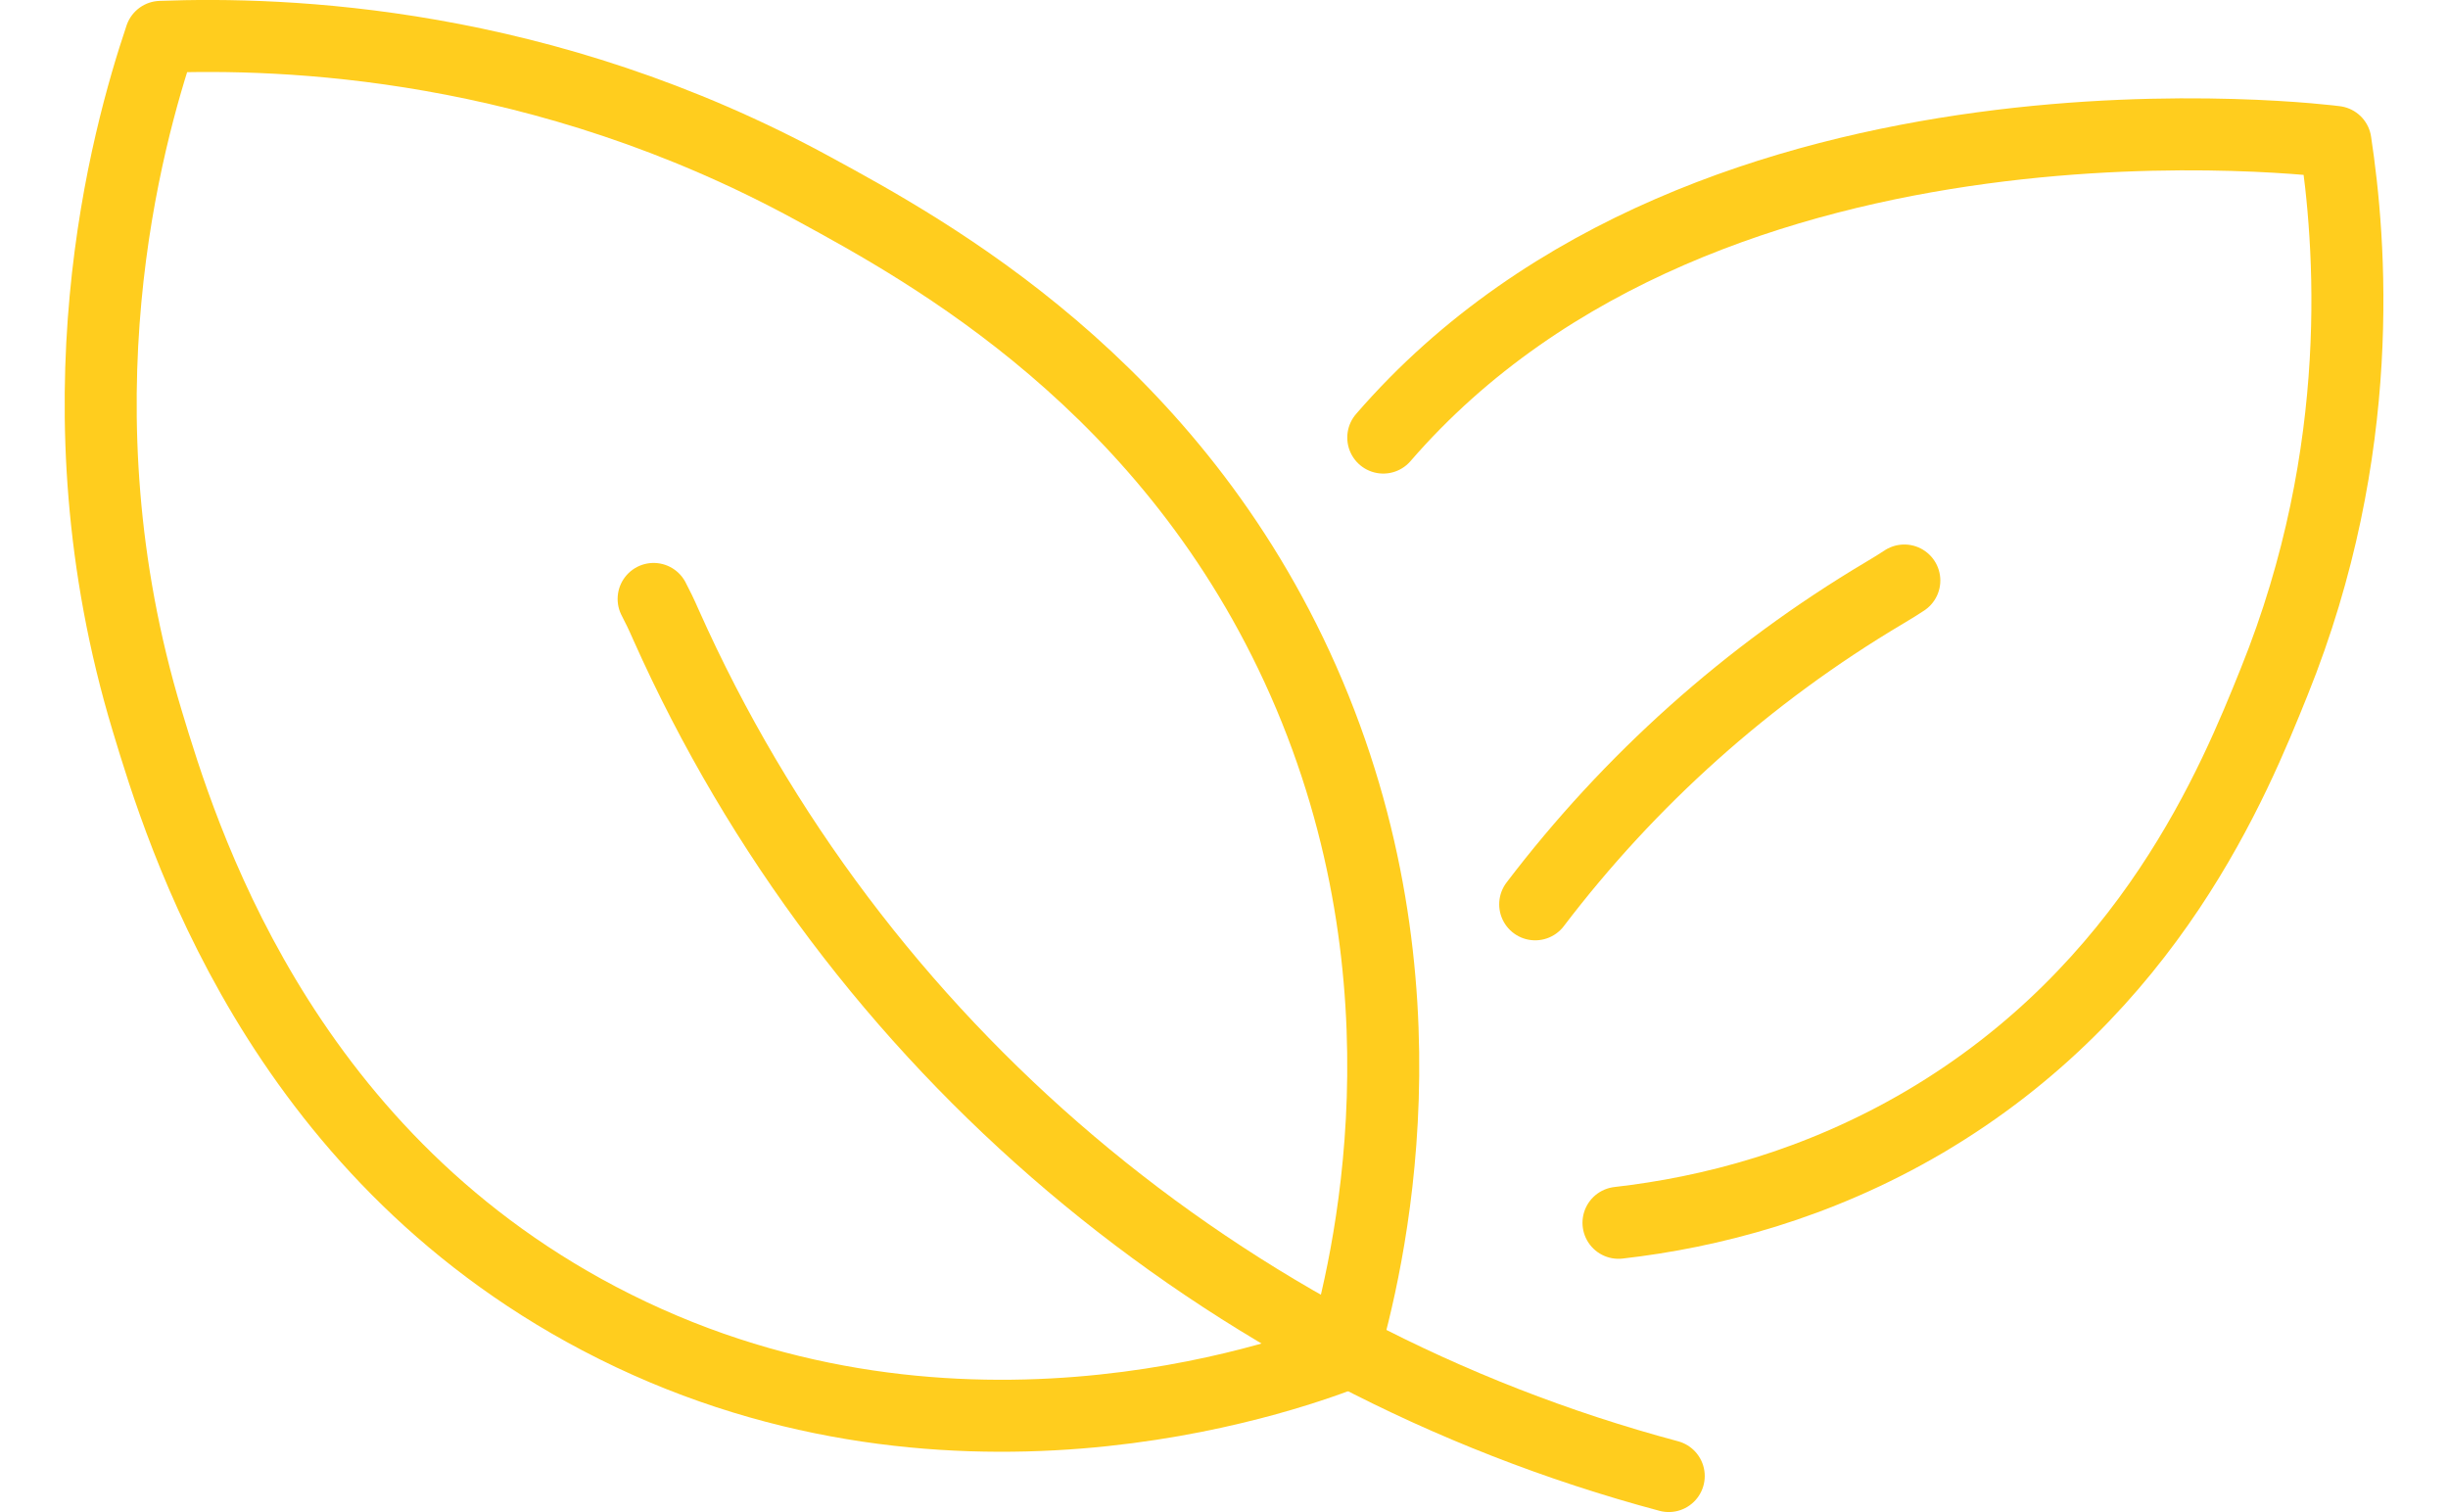 <?xml version="1.0" encoding="utf-8"?>
<!-- Generator: Adobe Illustrator 16.0.0, SVG Export Plug-In . SVG Version: 6.00 Build 0)  -->
<!DOCTYPE svg PUBLIC "-//W3C//DTD SVG 1.1//EN" "http://www.w3.org/Graphics/SVG/1.1/DTD/svg11.dtd">
<svg version="1.1" id="Calque_1" xmlns="http://www.w3.org/2000/svg" xmlns:xlink="http://www.w3.org/1999/xlink" x="0px" y="0px"
	 width="34px" height="21px" viewBox="0 0 34 21" enable-background="new 0 0 34 21" xml:space="preserve">
<g>
	<g>
		<g>
			<path fill="none" stroke="#FFCD1E" stroke-linecap="round" stroke-linejoin="round" stroke-miterlimit="10" d="M18.644,18.817
				c-0.79,0.299-5.545,2.008-10.323-0.505c-4.478-2.355-5.807-6.748-6.276-8.3c-1.321-4.371-0.286-8.094,0.187-9.5
				c1.71-0.064,5.296,0.049,9.074,2.113c1.599,0.87,4.978,2.717,6.796,6.83C19.964,13.672,19,17.587,18.644,18.817z"/>
			<path fill="none" stroke="#FFCD1E" stroke-linecap="round" stroke-linejoin="round" stroke-miterlimit="10" d="M9.078,8.318
				c0.05,0.094,0.109,0.215,0.172,0.36c2.608,5.847,7.742,10.167,13.927,11.821"/>
		</g>
	</g>
	<g>
		<path fill="none" stroke="#FFCD1E" stroke-linecap="round" stroke-linejoin="round" stroke-miterlimit="10" d="M22.479,16.982
			c1.275-0.145,2.763-0.528,4.248-1.4c3.139-1.848,4.306-4.741,4.858-6.111c1.306-3.232,1.059-6.13,0.852-7.5
			c0,0-8.682-1.144-13.225,4.106"/>
		<path fill="none" stroke="#FFCD1E" stroke-linecap="round" stroke-linejoin="round" stroke-miterlimit="10" d="M26.449,8.062
			c-0.07,0.047-0.162,0.104-0.275,0.171c-1.904,1.131-3.542,2.605-4.852,4.326"/>
	</g>
	<path fill="none" stroke="#FFCD1E" stroke-linecap="round" stroke-linejoin="round" stroke-miterlimit="10" d="M21.569,12.86"/>
</g>
</svg>
